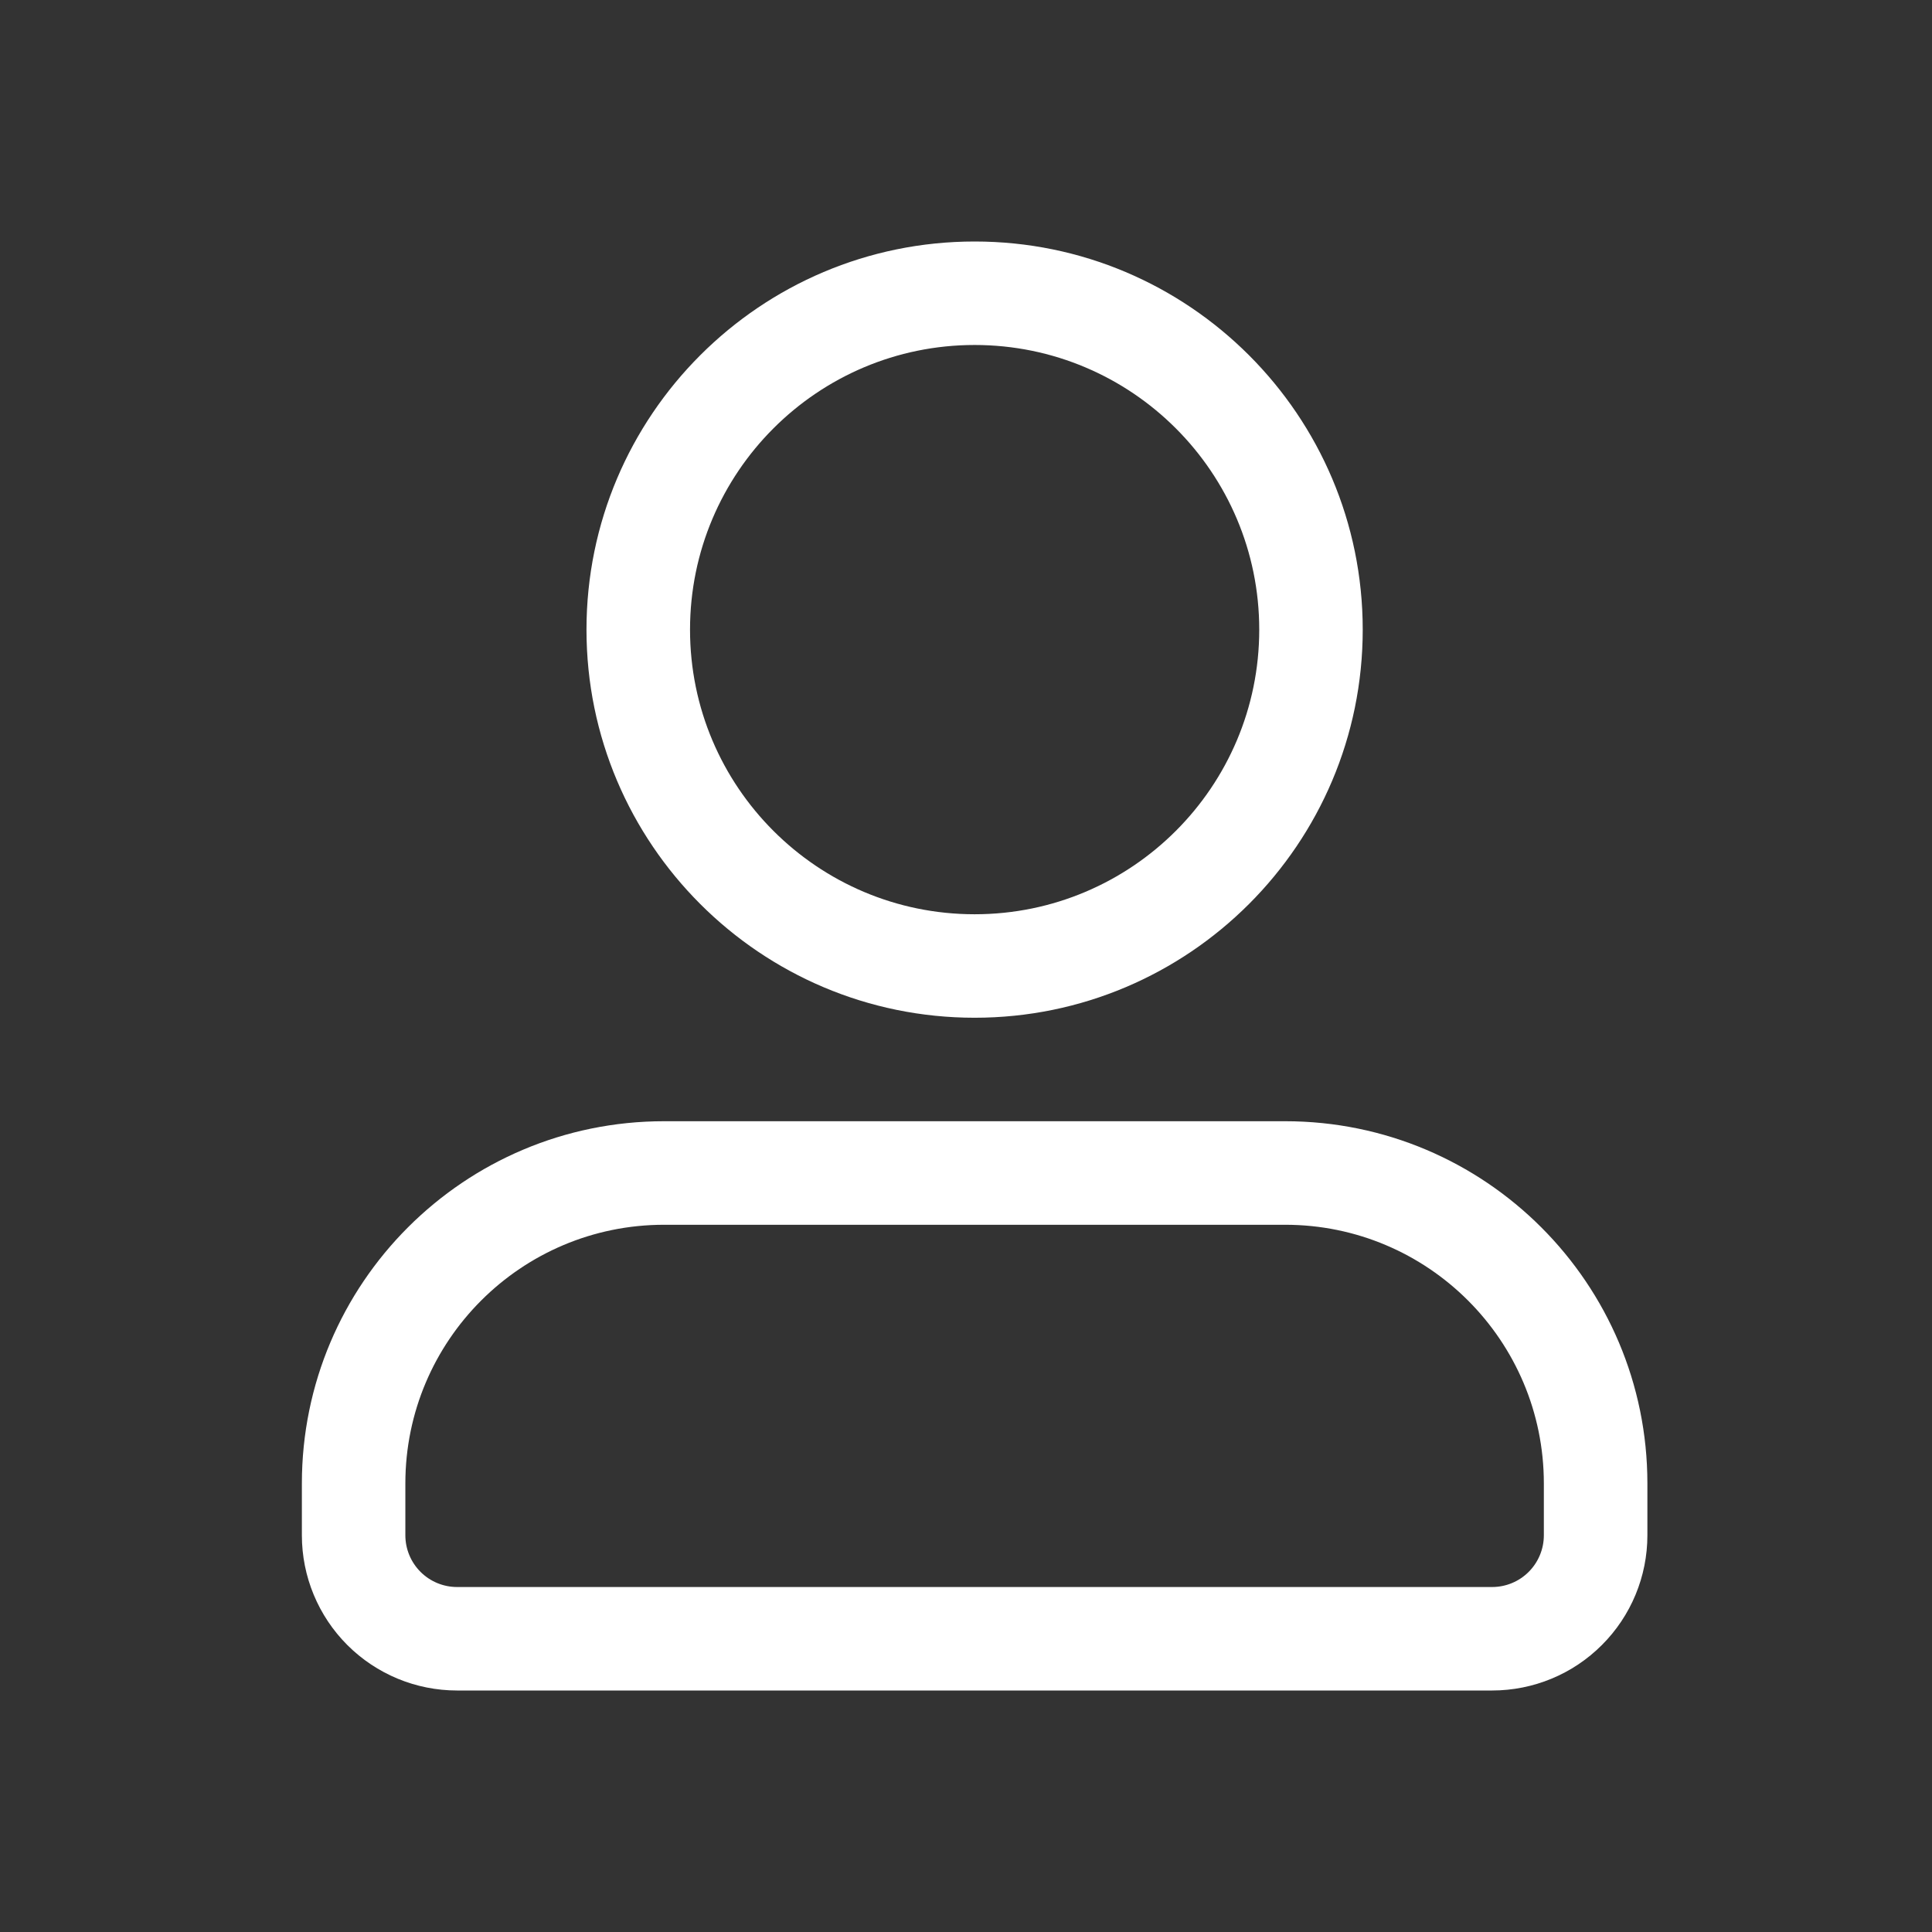 <svg width="32" height="32" viewBox="0 0 32 32" fill="white" xmlns="http://www.w3.org/2000/svg">
<rect x="0" y="0" width="32" height="32" fill="#333333" stroke="none"/>
<path fill-rule="evenodd" clip-rule="evenodd" d="M27.286 25.429V24.571C27.286 21.258 24.599 18.571 21.286 18.571C18.144 18.571 14.141 18.571 11 18.571C7.686 18.571 5 21.258 5 24.571V25.429C5 26.111 5.271 26.765 5.753 27.247C6.235 27.729 6.889 28 7.571 28H24.714C25.397 28 26.051 27.729 26.532 27.247C27.015 26.765 27.286 26.111 27.286 25.429ZM25.571 24.571V25.429C25.571 25.656 25.481 25.874 25.32 26.035C25.16 26.196 24.941 26.286 24.714 26.286H7.571C7.344 26.286 7.126 26.196 6.965 26.035C6.804 25.874 6.714 25.656 6.714 25.429V24.571C6.714 22.205 8.633 20.286 11 20.286H21.286C23.652 20.286 25.571 22.205 25.571 24.571ZM16.143 4C12.595 4 9.714 6.881 9.714 10.429C9.714 13.976 12.595 16.857 16.143 16.857C19.691 16.857 22.571 13.976 22.571 10.429C22.571 6.881 19.691 4 16.143 4ZM16.143 5.714C18.745 5.714 20.857 7.826 20.857 10.429C20.857 13.031 18.745 15.143 16.143 15.143C13.541 15.143 11.429 13.031 11.429 10.429C11.429 7.826 13.541 5.714 16.143 5.714Z" fill="white"/>
</svg>
